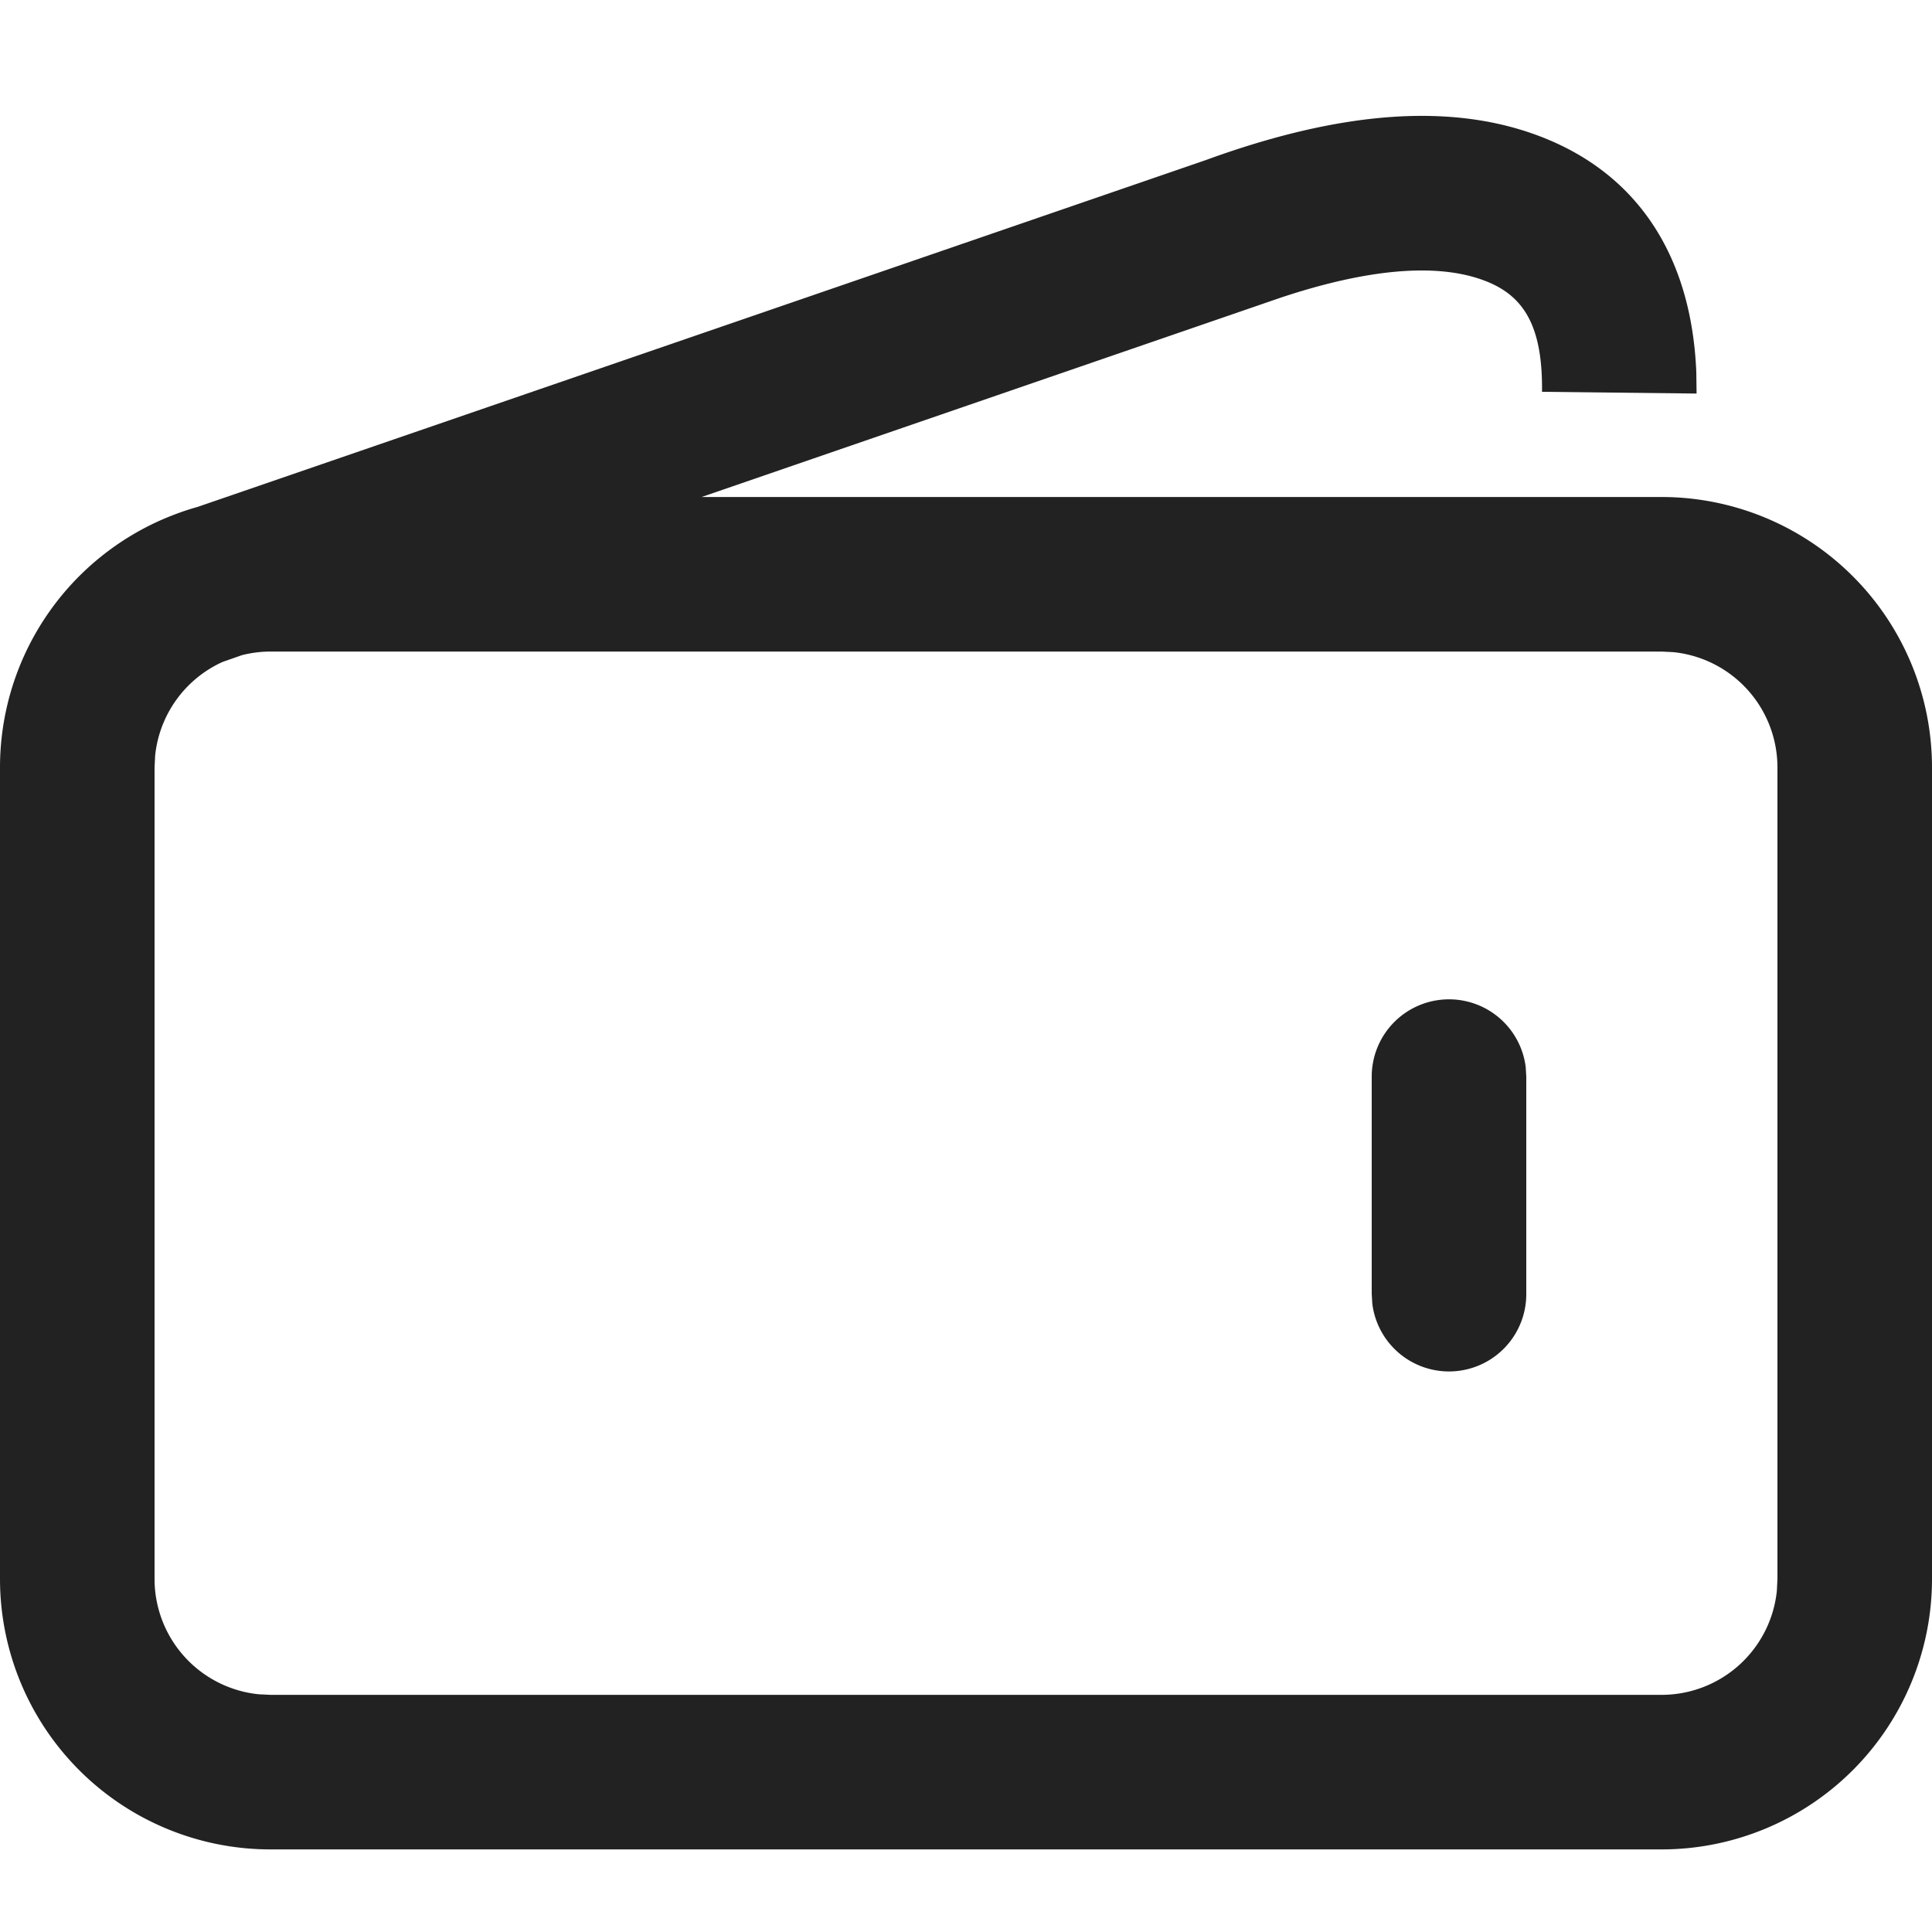 <svg width="20" height="20" viewBox="0 0 20 20" xmlns="http://www.w3.org/2000/svg">
    <path d="M15.992 1.431c.992.4 1.52 1.256 1.568 2.421l.003.222-1.6-.018c.007-.66-.175-.982-.57-1.141-.471-.19-1.18-.151-2.134.166L7.263 5.145H17.2a2.8 2.8 0 0 1 2.8 2.8v8.4a2.8 2.8 0 0 1-2.8 2.8H2.8a2.8 2.8 0 0 1-2.8-2.8v-8.4a2.8 2.8 0 0 1 1.687-2.57l.04-.017c.103-.042.208-.08.317-.11l10.436-3.59c1.403-.512 2.572-.606 3.512-.227zM17.2 6.745H2.8c-.102 0-.2.013-.295.037l-.2.07a1.2 1.2 0 0 0-.699.97l-.006.123v8.4a1.2 1.2 0 0 0 1.077 1.194l.123.006h14.4a1.2 1.2 0 0 0 1.194-1.077l.006-.123v-8.4a1.2 1.2 0 0 0-1.077-1.194l-.123-.006zm-2.2 3.6a.8.8 0 0 1 .794.7l.006.1v2.25a.8.8 0 0 1-1.594.1l-.006-.1v-2.25a.8.8 0 0 1 .8-.8z" fill="#222" fill-rule="evenodd"/>
</svg>
